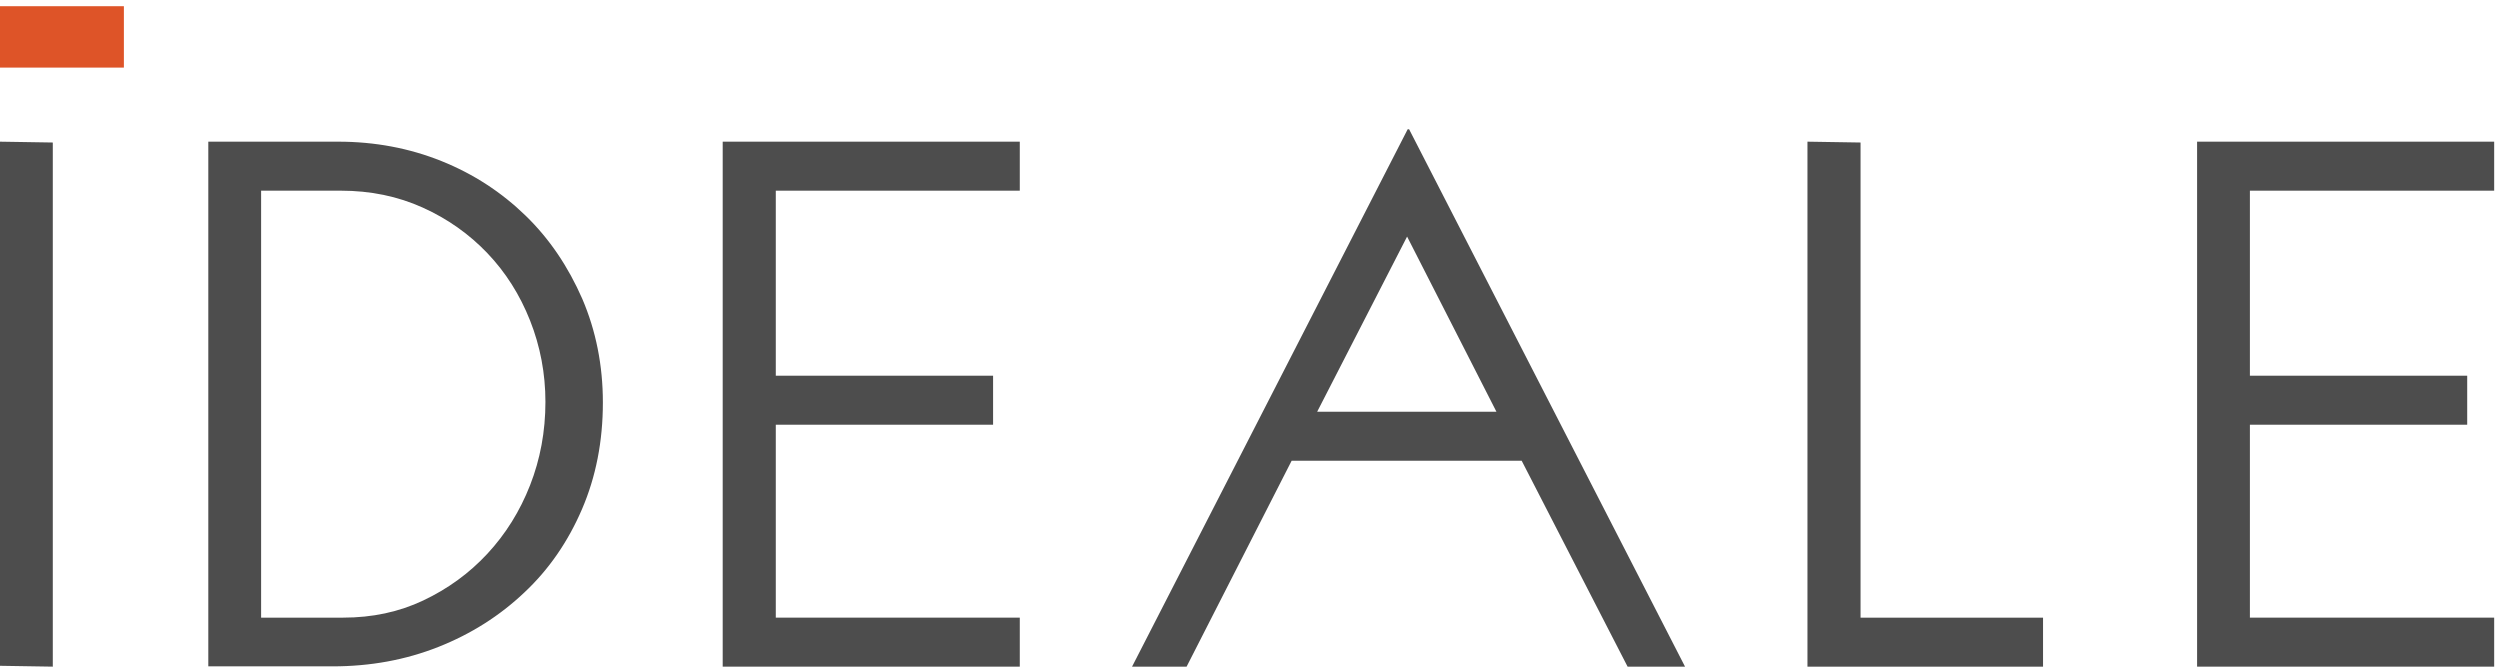 <?xml version="1.0" encoding="UTF-8"?> <svg xmlns="http://www.w3.org/2000/svg" width="307" height="82" viewBox="0 0 307 82" fill="none"> <path d="M221.956 81.864V17.397L228.476 17.501V75.846H250.885V81.864H221.956Z" fill="#4D4D4D"></path> <path d="M183.764 50.564L172.791 29.052L161.747 50.564H183.764ZM199.868 81.864L186.864 56.582H158.611L145.714 81.864H139.017L172.862 15.876H173.04L206.922 81.864H199.868Z" fill="#4D4D4D"></path> <path d="M88.747 81.864V17.397H125.229V23.415H95.267V46.137H121.951V52.155H95.267V75.846H125.229V81.864H88.747Z" fill="#4D4D4D"></path> <path d="M32.064 75.846H42.147C45.71 75.846 48.987 75.154 51.98 73.736C54.973 72.318 57.609 70.416 59.853 67.995C62.098 65.574 63.844 62.773 65.091 59.591C66.338 56.409 66.979 52.985 66.979 49.354C66.979 45.861 66.338 42.506 65.091 39.359C63.844 36.211 62.098 33.445 59.853 31.093C57.609 28.741 54.973 26.873 51.909 25.49C48.845 24.107 45.496 23.415 41.862 23.415H32.064V75.846ZM41.506 17.397C46.03 17.397 50.27 18.193 54.224 19.784C58.179 21.374 61.599 23.622 64.556 26.493C67.513 29.364 69.793 32.788 71.504 36.696C73.178 40.604 74.033 44.858 74.033 49.423C74.033 54.196 73.178 58.553 71.468 62.531C69.758 66.508 67.406 69.932 64.378 72.768C61.386 75.604 57.858 77.852 53.833 79.443C49.807 81.034 45.496 81.829 40.829 81.829H25.58V17.397H41.506Z" fill="#4D4D4D"></path> <path d="M0 17.397L6.484 17.501V81.864L0 81.76V17.397Z" fill="#4D4D4D"></path> <path d="M15.213 0.762H0V8.301H15.213V0.762Z" fill="#DE5428"></path> <path d="M269.803 81.864V17.397H306.285V23.415H276.287V46.137H302.972V52.155H276.287V75.846H306.285V81.864H269.803Z" fill="#4D4D4D"></path> </svg> 